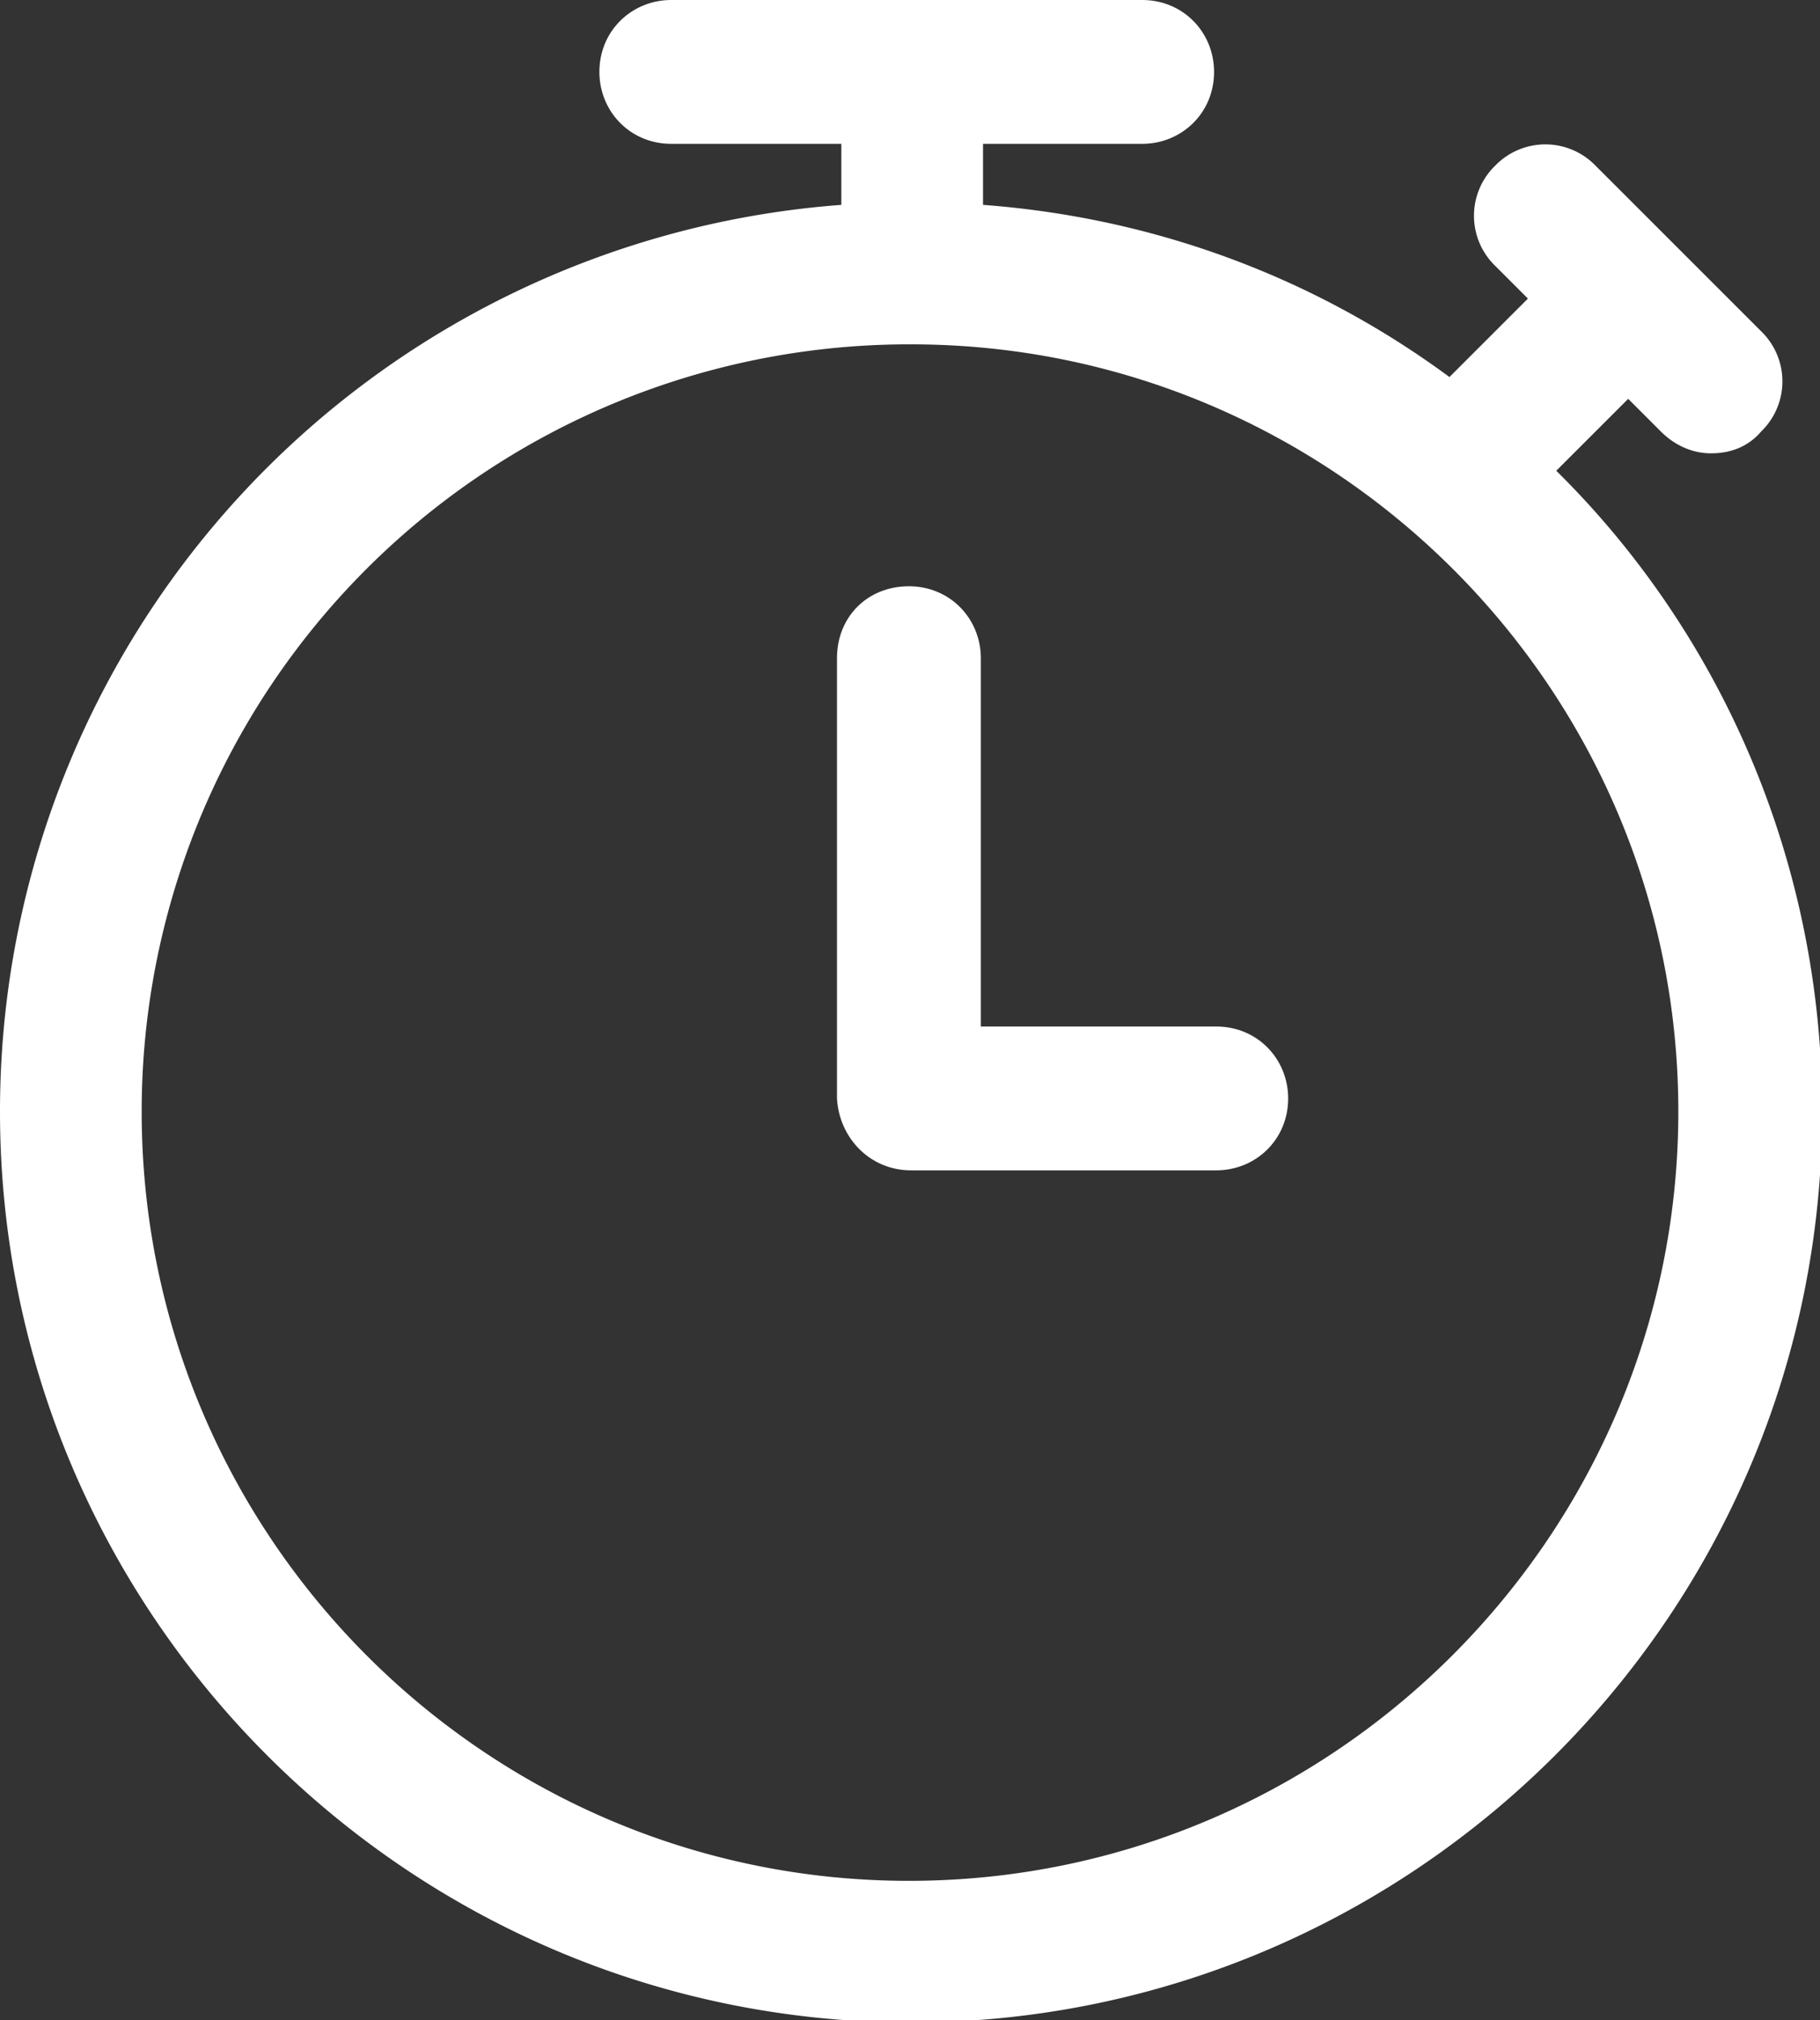 <svg xmlns="http://www.w3.org/2000/svg" id="Warstwa_1" x="0" y="0" version="1.1" viewBox="0 0 83.5 92.7" xml:space="preserve"><rect x="0" y="0" width="83.5" height="92.7" fill="#333333" stroke="none"/><style>.st0{fill:#fff}</style><path d="M0 51c0 23 18.7 41.8 41.8 41.8 23 0 41.8-18.7 41.8-41.8 0-11.4-4.6-21.9-12.2-29.4l3.3-3.3 1.5 1.5c.6.6 1.4 1 2.3 1 .9 0 1.7-.3 2.3-1a3.2 3.2 0 000-4.6l-7.6-7.6a3.2 3.2 0 00-4.6 0 3.2 3.2 0 000 4.6l1.5 1.5-3.6 3.6c-6.1-4.5-13.4-7.3-21.4-7.9V6.6h7.3c1.8 0 3.3-1.4 3.3-3.3 0-1.8-1.4-3.3-3.3-3.3H30.8c-1.8 0-3.3 1.4-3.3 3.3 0 1.8 1.4 3.3 3.3 3.3h7.8v2.8A41.7 41.7 0 000 51zm41.8-35.2C61.2 15.8 77 31.6 77 51c0 19.4-15.8 35.3-35.3 35.3C22.3 86.3 6.5 70.5 6.5 51a35.2 35.2 0 0135.3-35.2zm0 0" class="st0"/><path d="M41.8 53.7h14c1.8 0 3.3-1.4 3.3-3.3 0-1.8-1.4-3.3-3.3-3.3H45V30.2c0-1.8-1.4-3.3-3.3-3.3s-3.3 1.4-3.3 3.3v20.2c.1 1.8 1.5 3.3 3.4 3.3zm0 0" class="st0"/></svg>